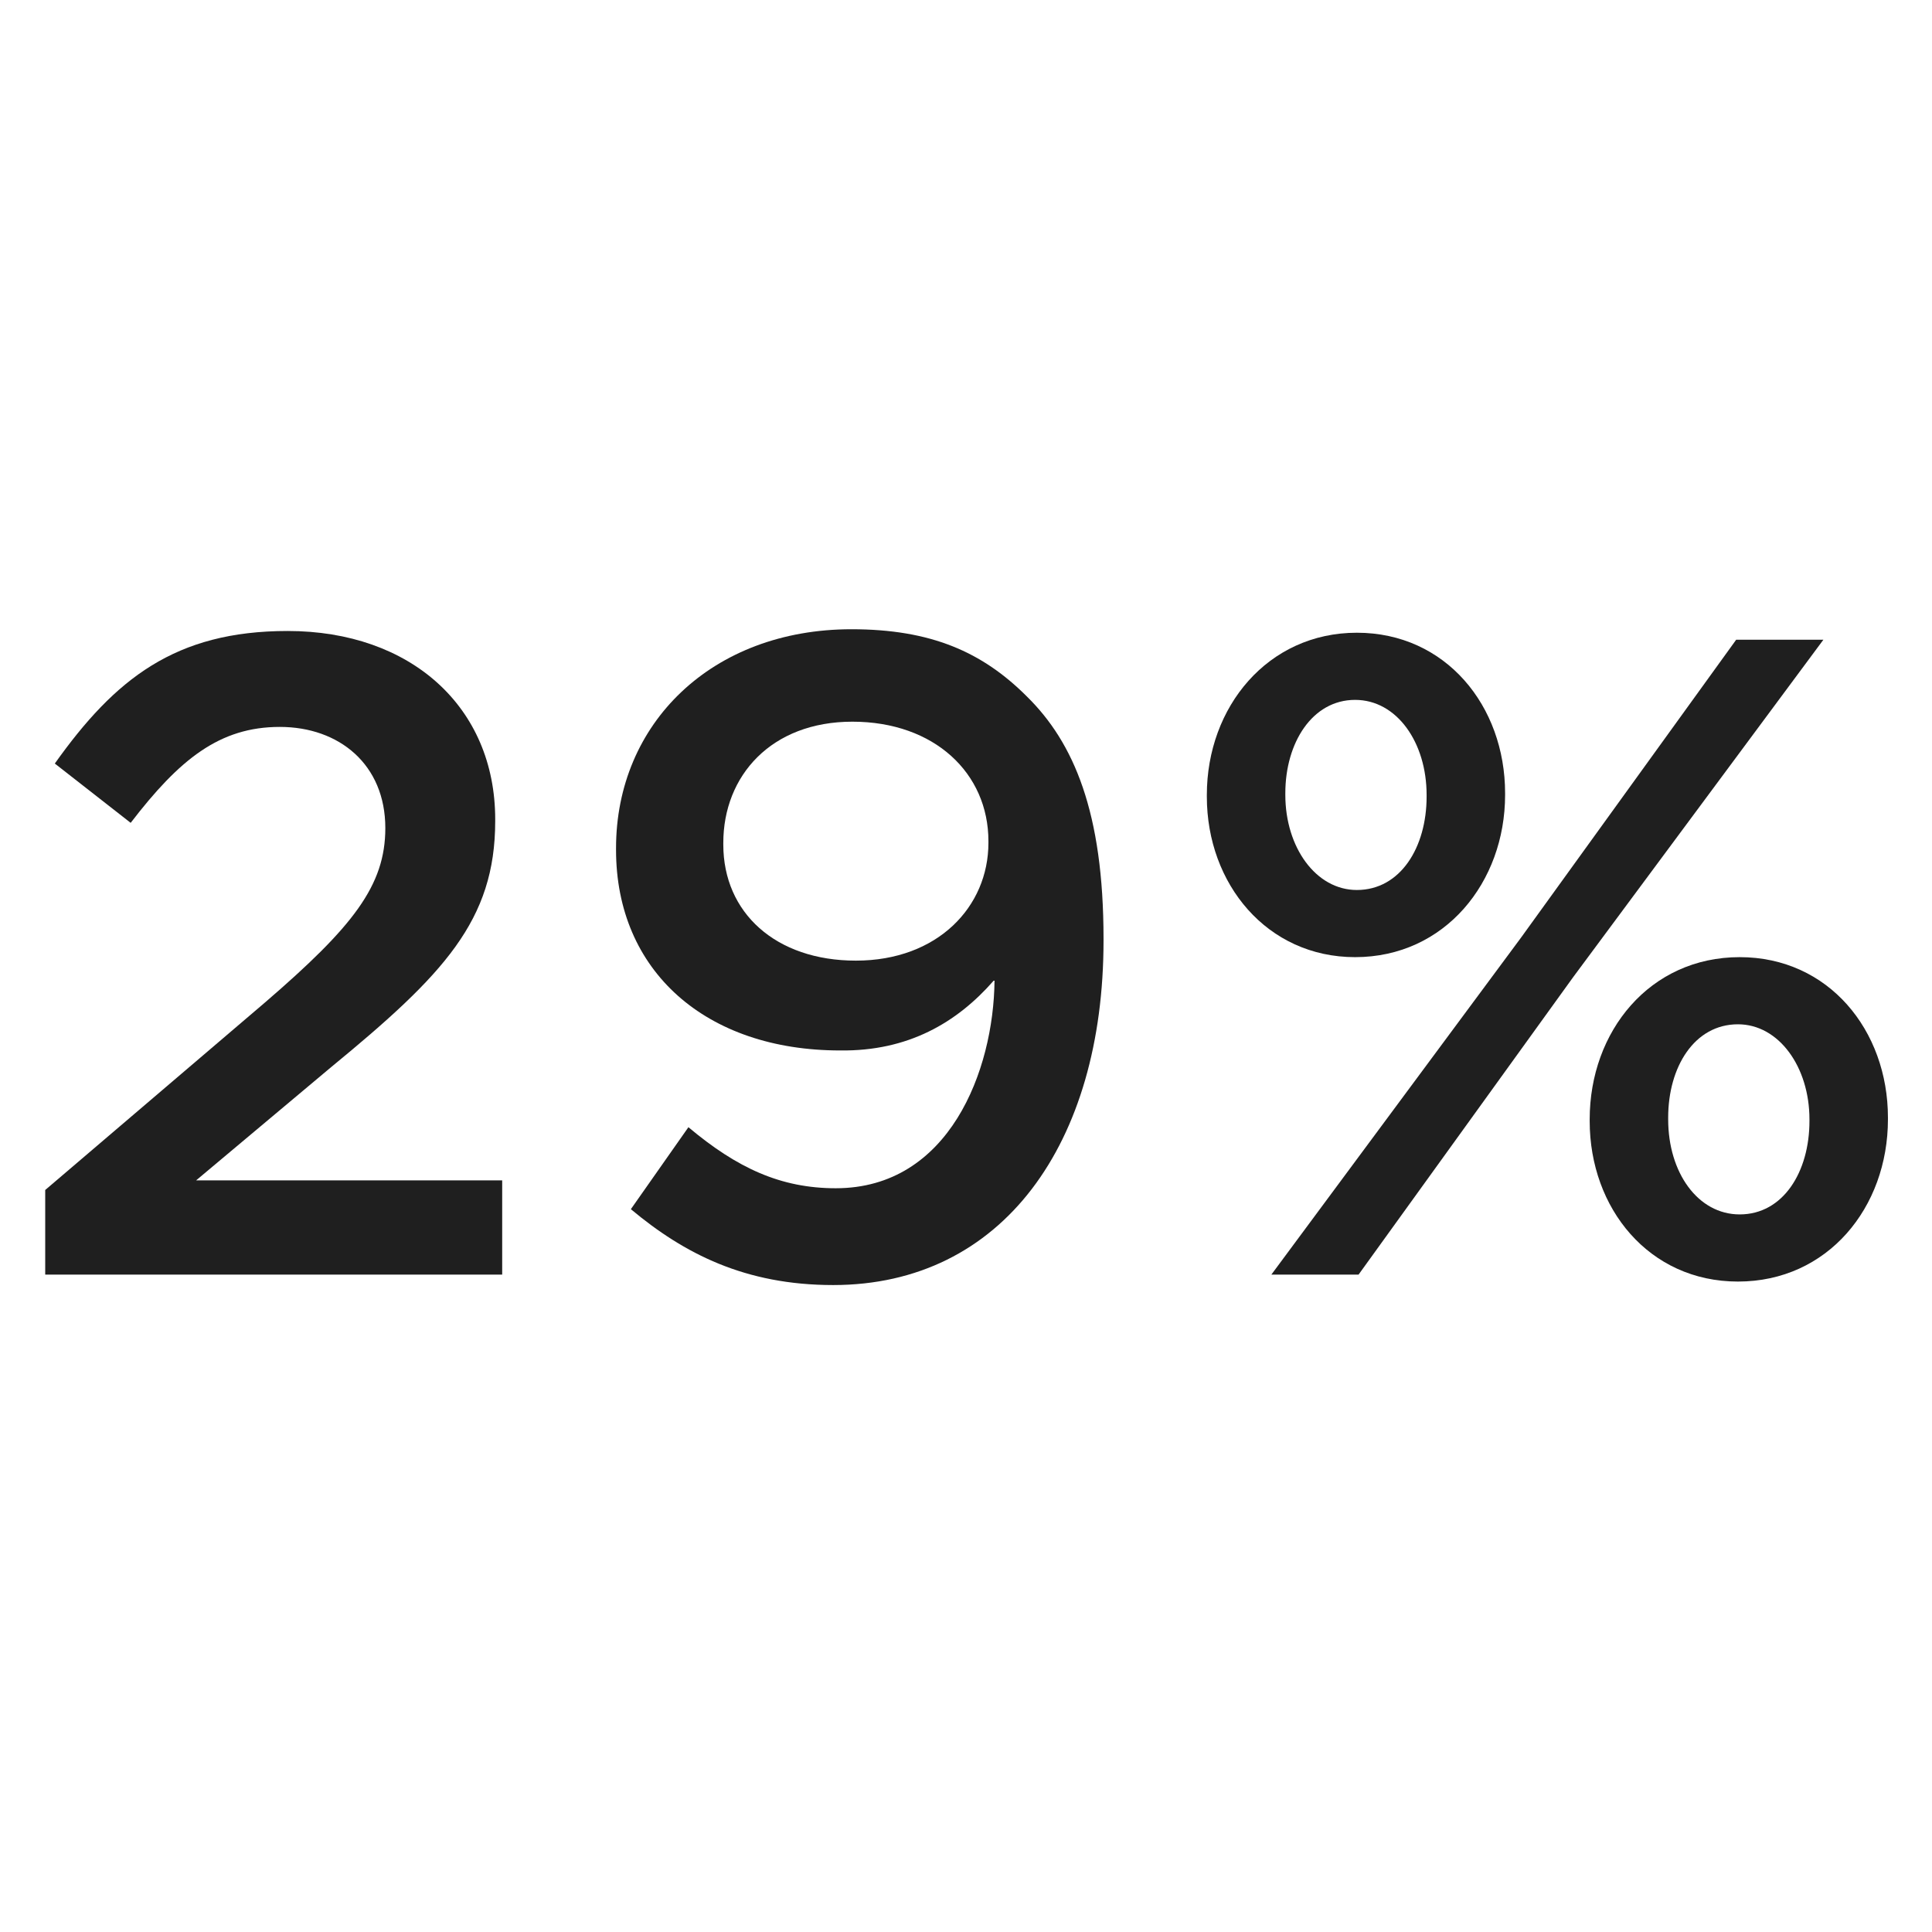 <svg width="144" height="144" viewBox="0 0 144 144" fill="none" xmlns="http://www.w3.org/2000/svg">
<path d="M101.001 71.34C94.436 71.34 89.951 65.88 89.951 59.38V59.25C89.951 52.685 94.501 47.16 101.131 47.16C107.761 47.16 112.181 52.62 112.181 59.12V59.25C112.181 65.75 107.696 71.34 101.001 71.34ZM113.351 69.91L129.406 47.68H135.906L117.251 72.835L101.261 95H94.761L113.351 69.91ZM101.001 52.165C97.816 52.165 95.801 55.35 95.801 59.12V59.25C95.801 63.15 98.076 66.335 101.131 66.335C104.381 66.335 106.331 63.15 106.331 59.38V59.25C106.331 55.35 104.121 52.165 101.001 52.165ZM129.536 95.52C122.906 95.52 118.486 90.06 118.486 83.56V83.43C118.486 76.865 122.971 71.34 129.666 71.34C136.296 71.34 140.716 76.8 140.716 83.3V83.43C140.716 89.995 136.231 95.52 129.536 95.52ZM129.666 90.515C132.916 90.515 134.866 87.33 134.866 83.56V83.43C134.866 79.53 132.591 76.345 129.536 76.345C126.286 76.345 124.336 79.53 124.336 83.3V83.43C124.336 87.395 126.546 90.515 129.666 90.515Z" fill="#1F1F1F"/>
<path d="M63.791 71.6C69.901 71.6 73.671 67.57 73.671 62.825V62.695C73.671 57.625 69.641 53.79 63.531 53.79C57.486 53.79 53.911 57.82 53.911 62.825V62.955C53.911 68.025 57.811 71.6 63.791 71.6ZM62.296 88.565C70.746 88.565 74.061 79.79 74.126 73.095H74.061C71.331 76.215 67.691 78.36 62.621 78.295C52.611 78.295 45.916 72.38 45.916 63.345V63.215C45.916 53.92 53.066 46.9 63.466 46.9C69.381 46.9 73.216 48.59 76.531 51.905C80.041 55.35 82.251 60.55 82.251 69.975V70.105C82.251 85.25 74.711 95.78 62.101 95.78C55.536 95.78 50.986 93.44 47.021 90.125L51.311 84.015C54.951 87.07 58.201 88.565 62.296 88.565Z" fill="#1F1F1F"/>
<path d="M3.37 95V88.695L19.75 74.72C26.315 69.065 28.72 66.01 28.72 61.72C28.72 56.975 25.275 54.18 20.855 54.18C16.37 54.18 13.38 56.585 9.74 61.33L4.085 56.91C8.57 50.605 13.055 47.03 21.44 47.03C30.605 47.03 36.91 52.685 36.91 61.07V61.2C36.91 68.61 33.075 72.64 24.69 79.53L14.615 87.98H37.43V95H3.37Z" fill="#1F1F1F"/>
</svg>
